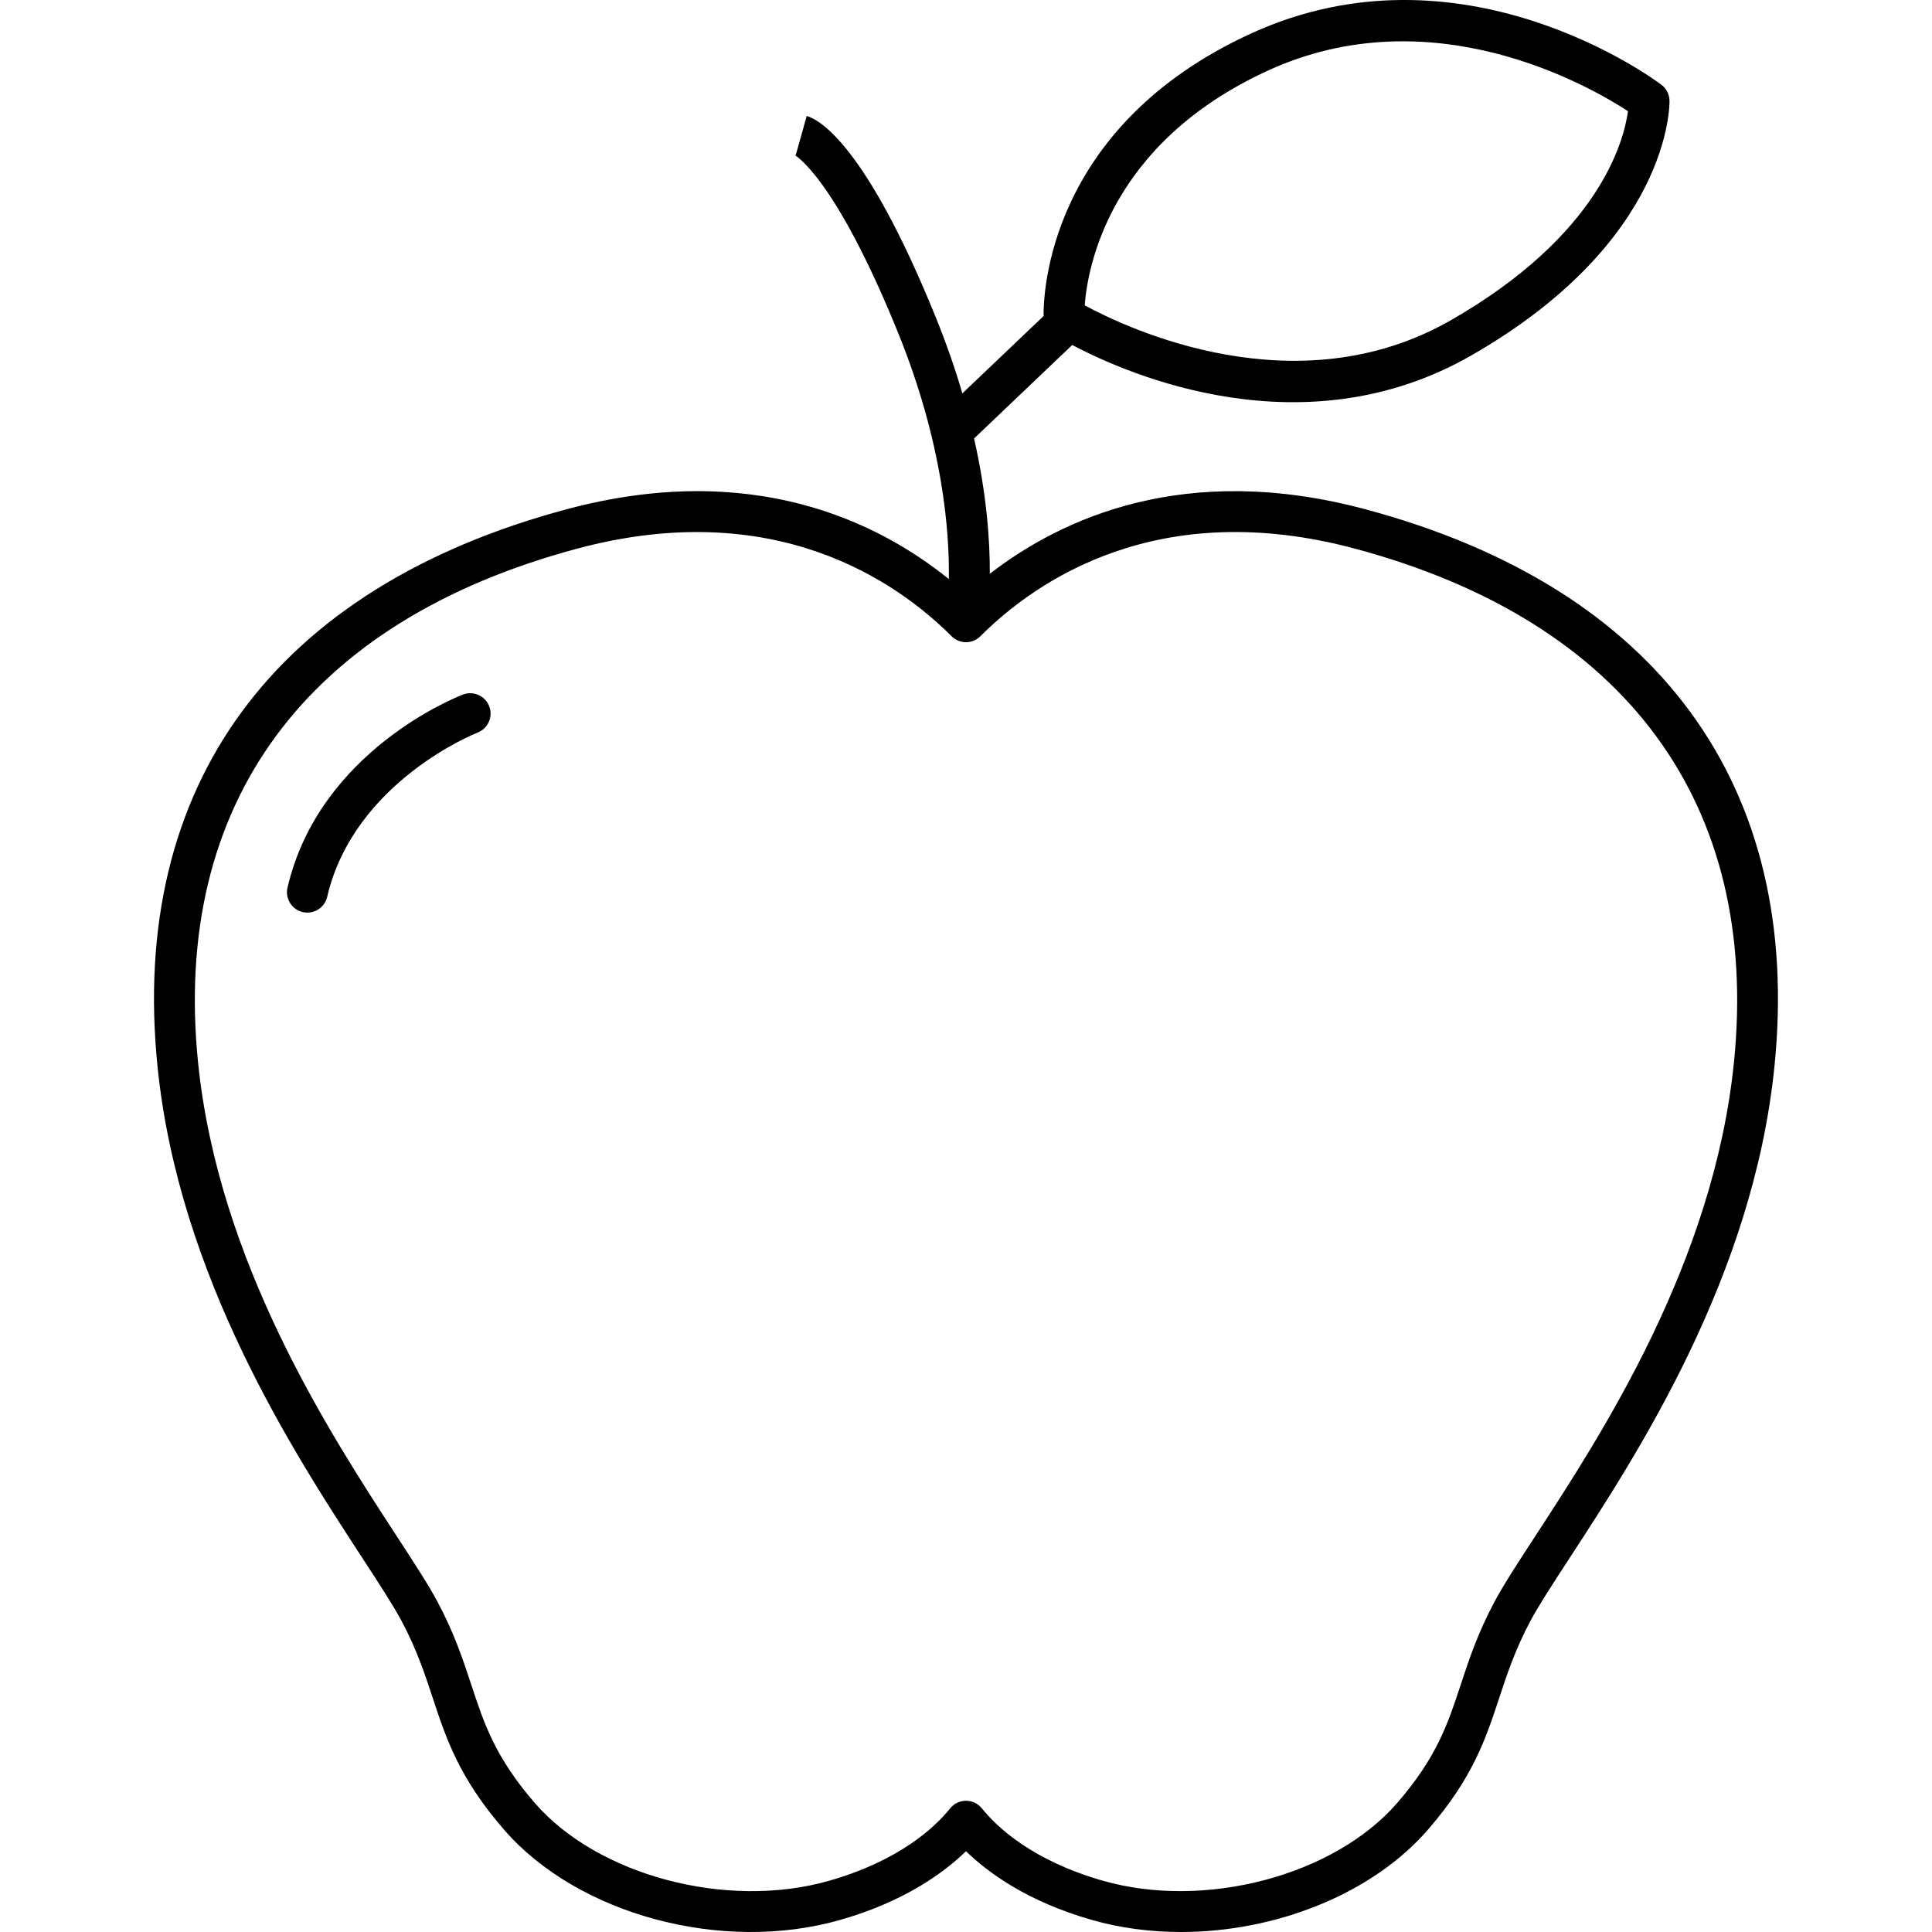 <?xml version="1.0" encoding="UTF-8" standalone="no"?><!-- icon666.com - MILLIONS OF FREE VECTOR ICONS --><svg width="1024" height="1024" version="1.1" id="Capa_1" xmlns="http://www.w3.org/2000/svg" xmlns:xlink="http://www.w3.org/1999/xlink" x="0px" y="0px" viewBox="0 0 189.756 189.756" style="enable-background:new 0 0 189.756 189.756;" xml:space="preserve"><path d="M115.994,189.756c-2.984,0-5.951-0.383-8.764-1.187c-6.232-1.78-10.111-4.571-12.353-6.747 c-2.241,2.176-6.12,4.966-12.352,6.747c-11.582,3.309-25.777-0.506-33.026-8.87c-4.414-5.093-5.673-8.917-7.007-12.965 c-0.767-2.326-1.559-4.731-3.052-7.531c-0.803-1.506-2.204-3.656-3.827-6.146c-6.746-10.347-18.035-27.665-20.137-48.265 c-2.819-27.627,11.45-47.08,40.178-54.774c18.172-4.87,30.549,1.211,37.539,6.856c0.074-4.683-0.58-13.343-4.998-24.225 c-6.266-15.437-10.174-17.447-10.213-17.465c0.112,0.054,0.174,0.06,0.174,0.06l1.078-3.852c1.23,0.344,5.781,2.787,12.668,19.752 c1.066,2.628,1.928,5.132,2.62,7.493l7.977-7.598c-0.028-1.984,0.349-18.541,20.324-27.726c20.689-9.511,39.561,4.411,40.354,5.009 c0.491,0.37,0.785,0.946,0.797,1.561c0.01,0.561,0.025,13.856-19.479,25.035c-16.375,9.385-33.559,1.935-39.185-1.033l-9.638,9.18 c1.259,5.575,1.562,10.115,1.544,13.291c7.094-5.487,19.26-11.058,36.884-6.338c28.729,7.695,42.997,27.148,40.177,54.775 c-2.102,20.602-13.392,37.92-20.138,48.268c-1.622,2.488-3.023,4.638-3.826,6.143c-1.493,2.799-2.285,5.205-3.052,7.531 c-1.334,4.048-2.593,7.872-7.007,12.965C134.767,186.031,125.295,189.756,115.994,189.756z M94.878,176.866 c0.606,0,1.18,0.275,1.56,0.748c1.444,1.799,4.909,5.114,11.893,7.109c10.012,2.86,22.709-0.497,28.902-7.645 c3.889-4.487,4.975-7.781,6.231-11.596c0.819-2.487,1.666-5.059,3.321-8.162c0.885-1.66,2.262-3.771,4.005-6.444 c6.547-10.043,17.506-26.853,19.51-46.489l0,0c2.597-25.441-10.627-43.378-37.233-50.505c-19.304-5.169-31.31,3.151-36.756,8.587 c-0.034,0.035-0.07,0.069-0.106,0.102c-0.222,0.196-0.477,0.335-0.745,0.417c-0.255,0.079-0.527,0.108-0.812,0.073 c-0.246-0.028-0.488-0.103-0.713-0.223l-0.001,0c-0.001,0-0.002-0.001-0.003-0.001c-0.181-0.097-0.344-0.221-0.484-0.365 c-5.445-5.435-17.447-13.759-36.756-8.587c-26.606,7.126-39.83,25.063-37.234,50.504c2.004,19.634,12.962,36.443,19.509,46.486 c1.743,2.675,3.12,4.787,4.006,6.448c1.655,3.103,2.502,5.675,3.321,8.162c1.257,3.815,2.343,7.109,6.231,11.596 c6.194,7.148,18.895,10.504,28.903,7.645c6.982-1.995,10.447-5.311,11.892-7.109C93.698,177.141,94.272,176.866,94.878,176.866z M106.538,29.99c4.141,2.247,20.789,10.159,35.97,1.458c14.557-8.343,16.984-17.544,17.387-20.529 c-3.786-2.472-19.265-11.391-35.398-3.97C108.889,14.124,106.807,26.341,106.538,29.99z M30.188,89.634 c-0.15,0-0.303-0.017-0.455-0.053c-1.076-0.25-1.745-1.326-1.495-2.401c3.129-13.439,16.659-18.743,17.233-18.962 c1.031-0.392,2.188,0.124,2.581,1.156c0.394,1.031-0.122,2.186-1.152,2.581c-0.148,0.057-12.13,4.809-14.766,16.133 C31.919,89.01,31.096,89.634,30.188,89.634z"/></svg>